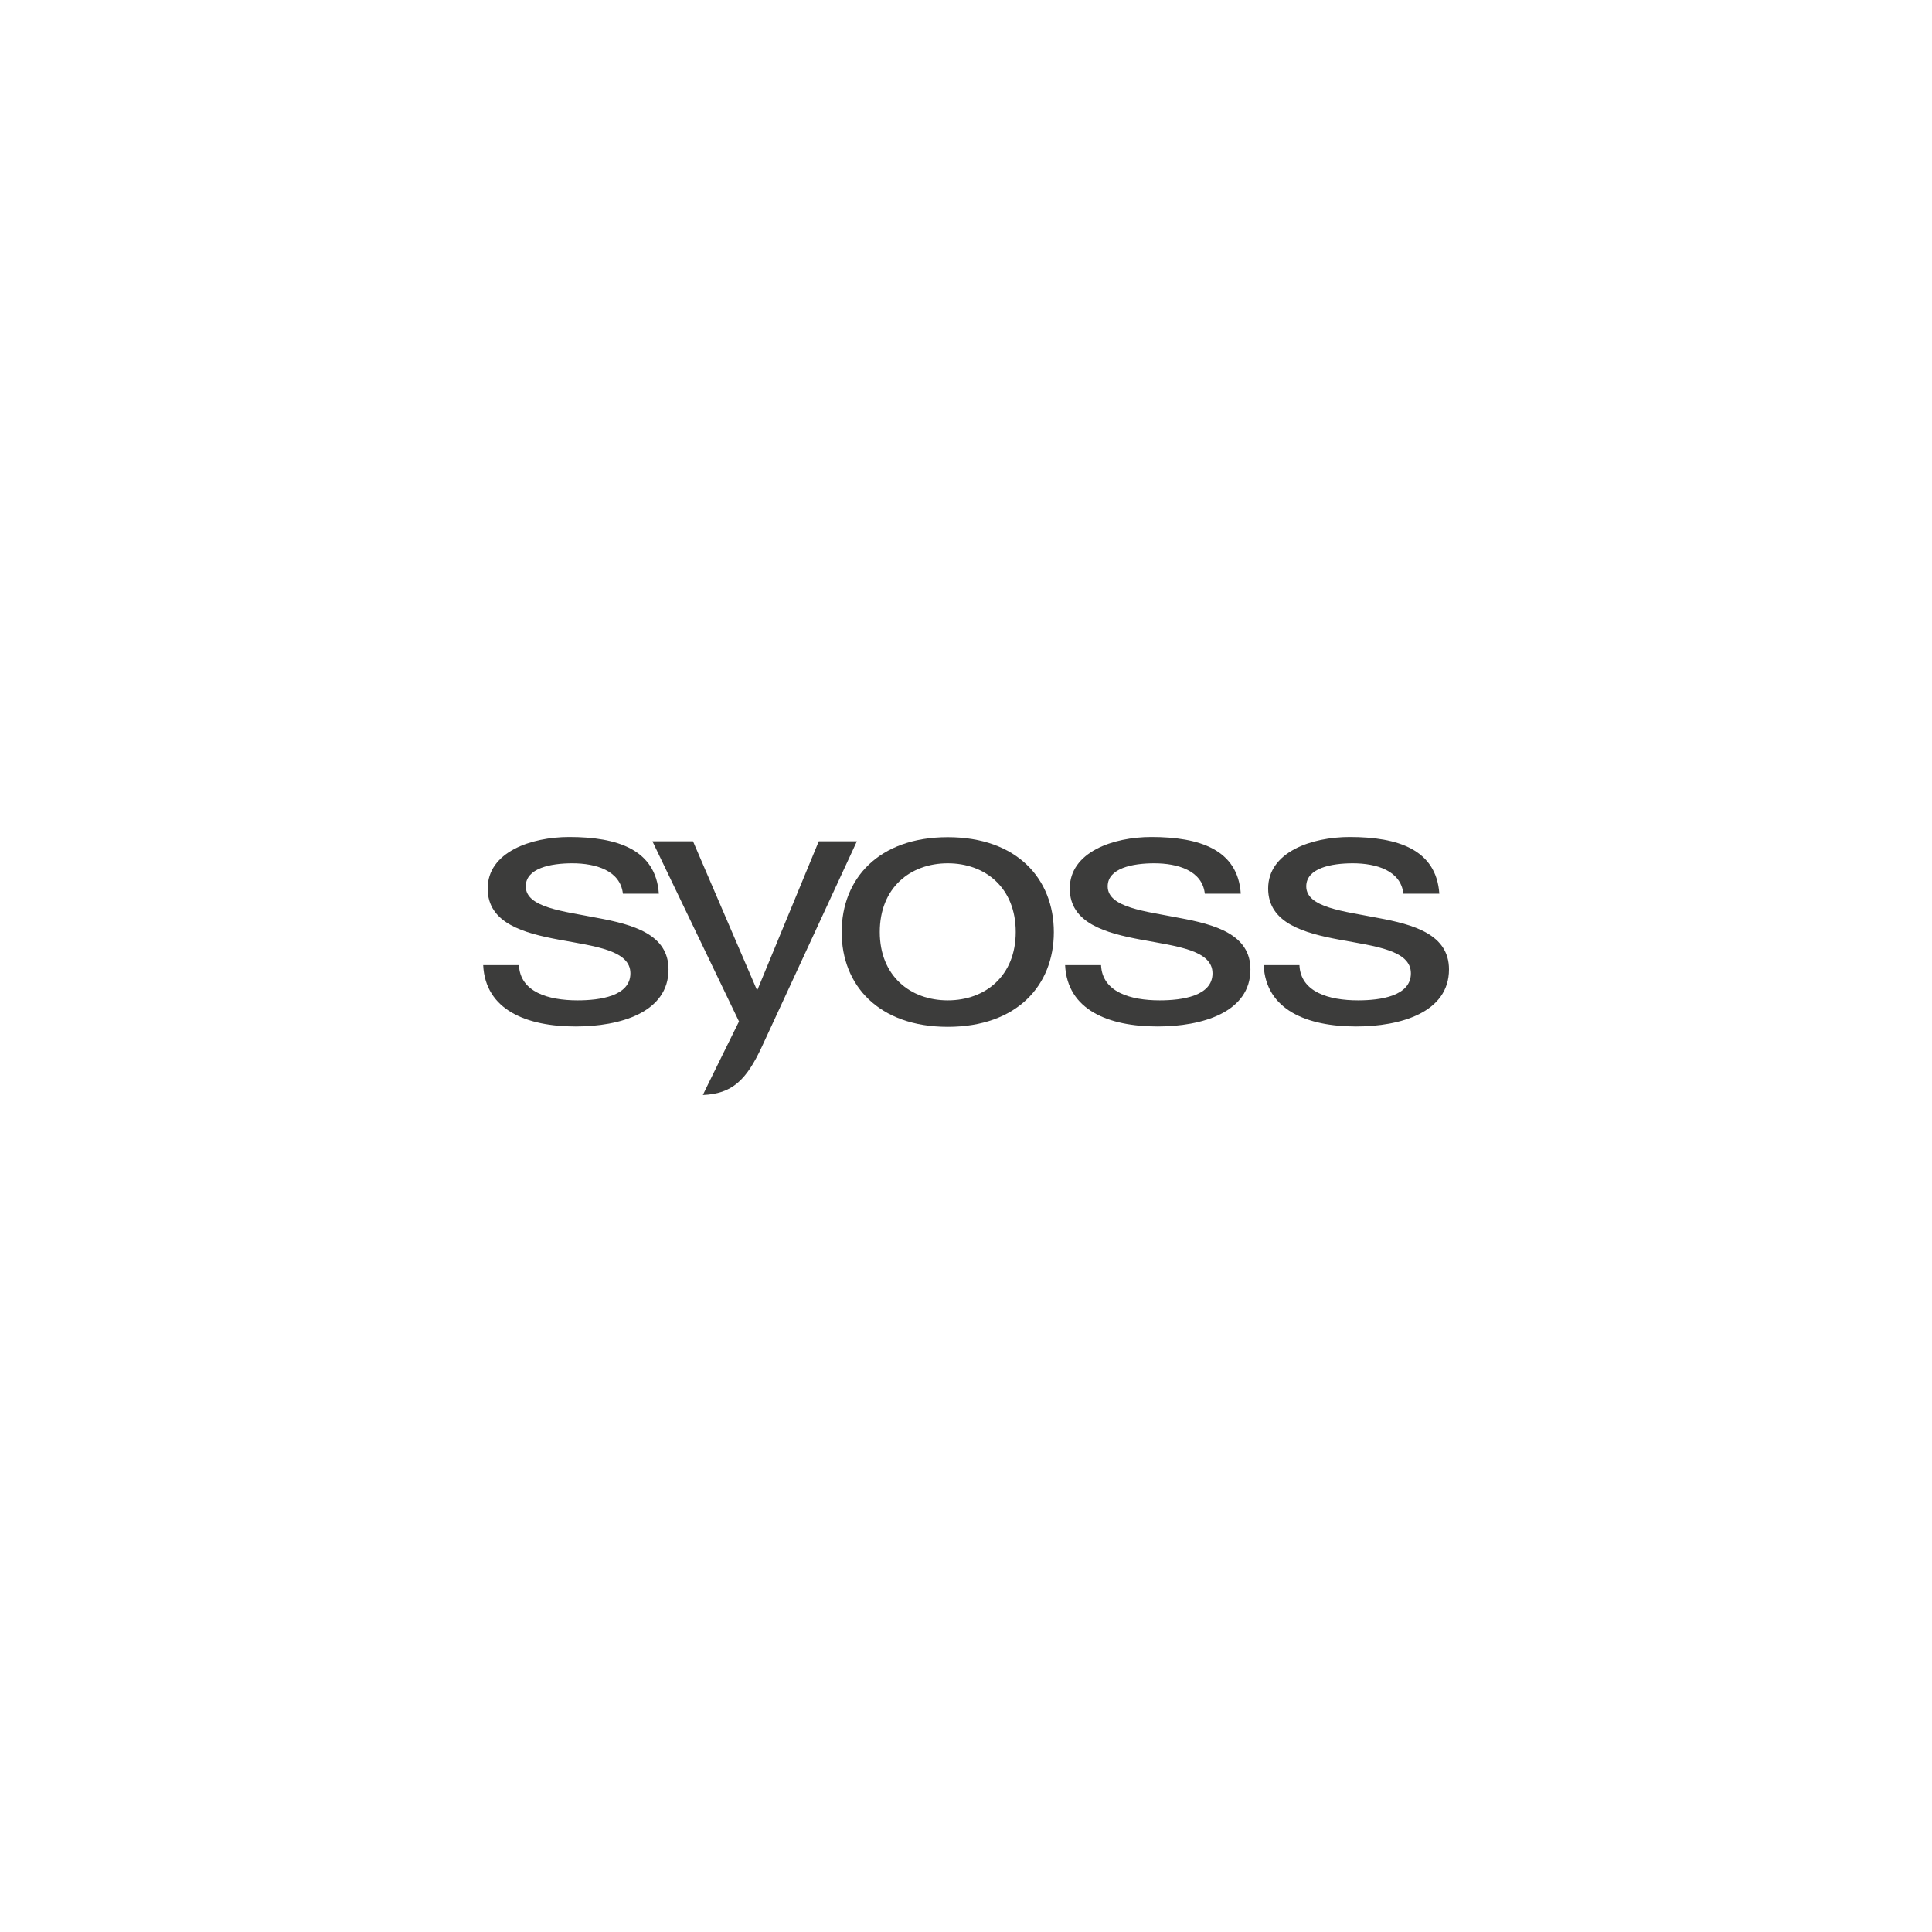 <?xml version="1.0" encoding="utf-8"?>
<!-- Generator: Adobe Illustrator 28.7.1, SVG Export Plug-In . SVG Version: 9.03 Build 54978)  -->
<svg version="1.0" id="Layer_1" xmlns="http://www.w3.org/2000/svg" xmlns:xlink="http://www.w3.org/1999/xlink" x="0px" y="0px"
	 viewBox="0 0 1080 1080" style="enable-background:new 0 0 1080 1080;" xml:space="preserve">
<style type="text/css">
	.st0{fill:#3C3C3B;}
</style>
<g>
	<path class="st0" d="M290.1,539.6c0.7,14.9,16.3,19.6,32.8,19.6c12.5,0,29.5-2.4,29.5-15.1c0-12.9-19.8-15.1-39.9-18.8
		c-19.8-3.7-39.9-9.2-39.9-28.6c0-20.4,24.3-28.8,45.6-28.8c26.9,0,48.4,7,50.1,31.7h-20.1c-1.4-12.9-15.1-17-28.3-17
		c-12,0-26,2.7-26,12.9c0,11.9,21.2,13.9,39.9,17.6c20.1,3.7,39.9,9.2,39.9,28.8c0,24.1-27.1,31.9-51.9,31.9
		c-27.4,0-50.5-9.2-51.7-34.3H290.1z"/>
	<path class="st0" d="M425.9,585.1c-8.8,18.9-16.7,26.3-33,27c-0.1,0,20.2-41.1,20.2-41.1l-48.4-100.7h22.7l35.6,82.8h0.5l34.2-82.8
		H479L425.9,585.1z"/>
	<path class="st0" d="M529.8,559.2c21,0,38-13.7,38-38.2c0-24.7-17-38.4-38-38.4c-21,0-38,13.7-38,38.4
		C491.8,545.5,508.8,559.2,529.8,559.2 M529.8,468c38.7,0,59.3,23.3,59.3,53.1c0,29.6-20.5,52.9-59.3,52.9
		c-38.7,0-59.3-23.3-59.3-52.9C470.5,491.3,491.1,468,529.8,468"/>
	<path class="st0" d="M615.5,539.6c0.7,14.9,16.3,19.6,32.8,19.6c12.5,0,29.5-2.4,29.5-15.1c0-12.9-19.8-15.1-39.9-18.8
		c-19.8-3.7-39.9-9.2-39.9-28.6c0-20.4,24.3-28.8,45.6-28.8c26.9,0,48.4,7,50,31.7h-20.1c-1.4-12.9-15.1-17-28.3-17
		c-12,0-26,2.7-26,12.9c0,11.9,21.2,13.9,39.9,17.6c20.1,3.7,39.9,9.2,39.9,28.8c0,24.1-27.2,31.9-51.9,31.9
		c-27.4,0-50.5-9.2-51.7-34.3H615.5z"/>
	<path class="st0" d="M726.4,539.6c0.7,14.9,16.3,19.6,32.8,19.6c12.5,0,29.5-2.4,29.5-15.1c0-12.9-19.8-15.1-39.9-18.8
		c-19.8-3.7-39.9-9.2-39.9-28.6c0-20.4,24.3-28.8,45.6-28.8c26.9,0,48.4,7,50.1,31.7h-20.1c-1.4-12.9-15.1-17-28.3-17
		c-12,0-26,2.7-26,12.9c0,11.9,21.2,13.9,39.9,17.6c20.1,3.7,39.9,9.2,39.9,28.8c0,24.1-27.2,31.9-51.9,31.9
		c-27.4,0-50.5-9.2-51.7-34.3H726.4z"/>
</g>
</svg>
